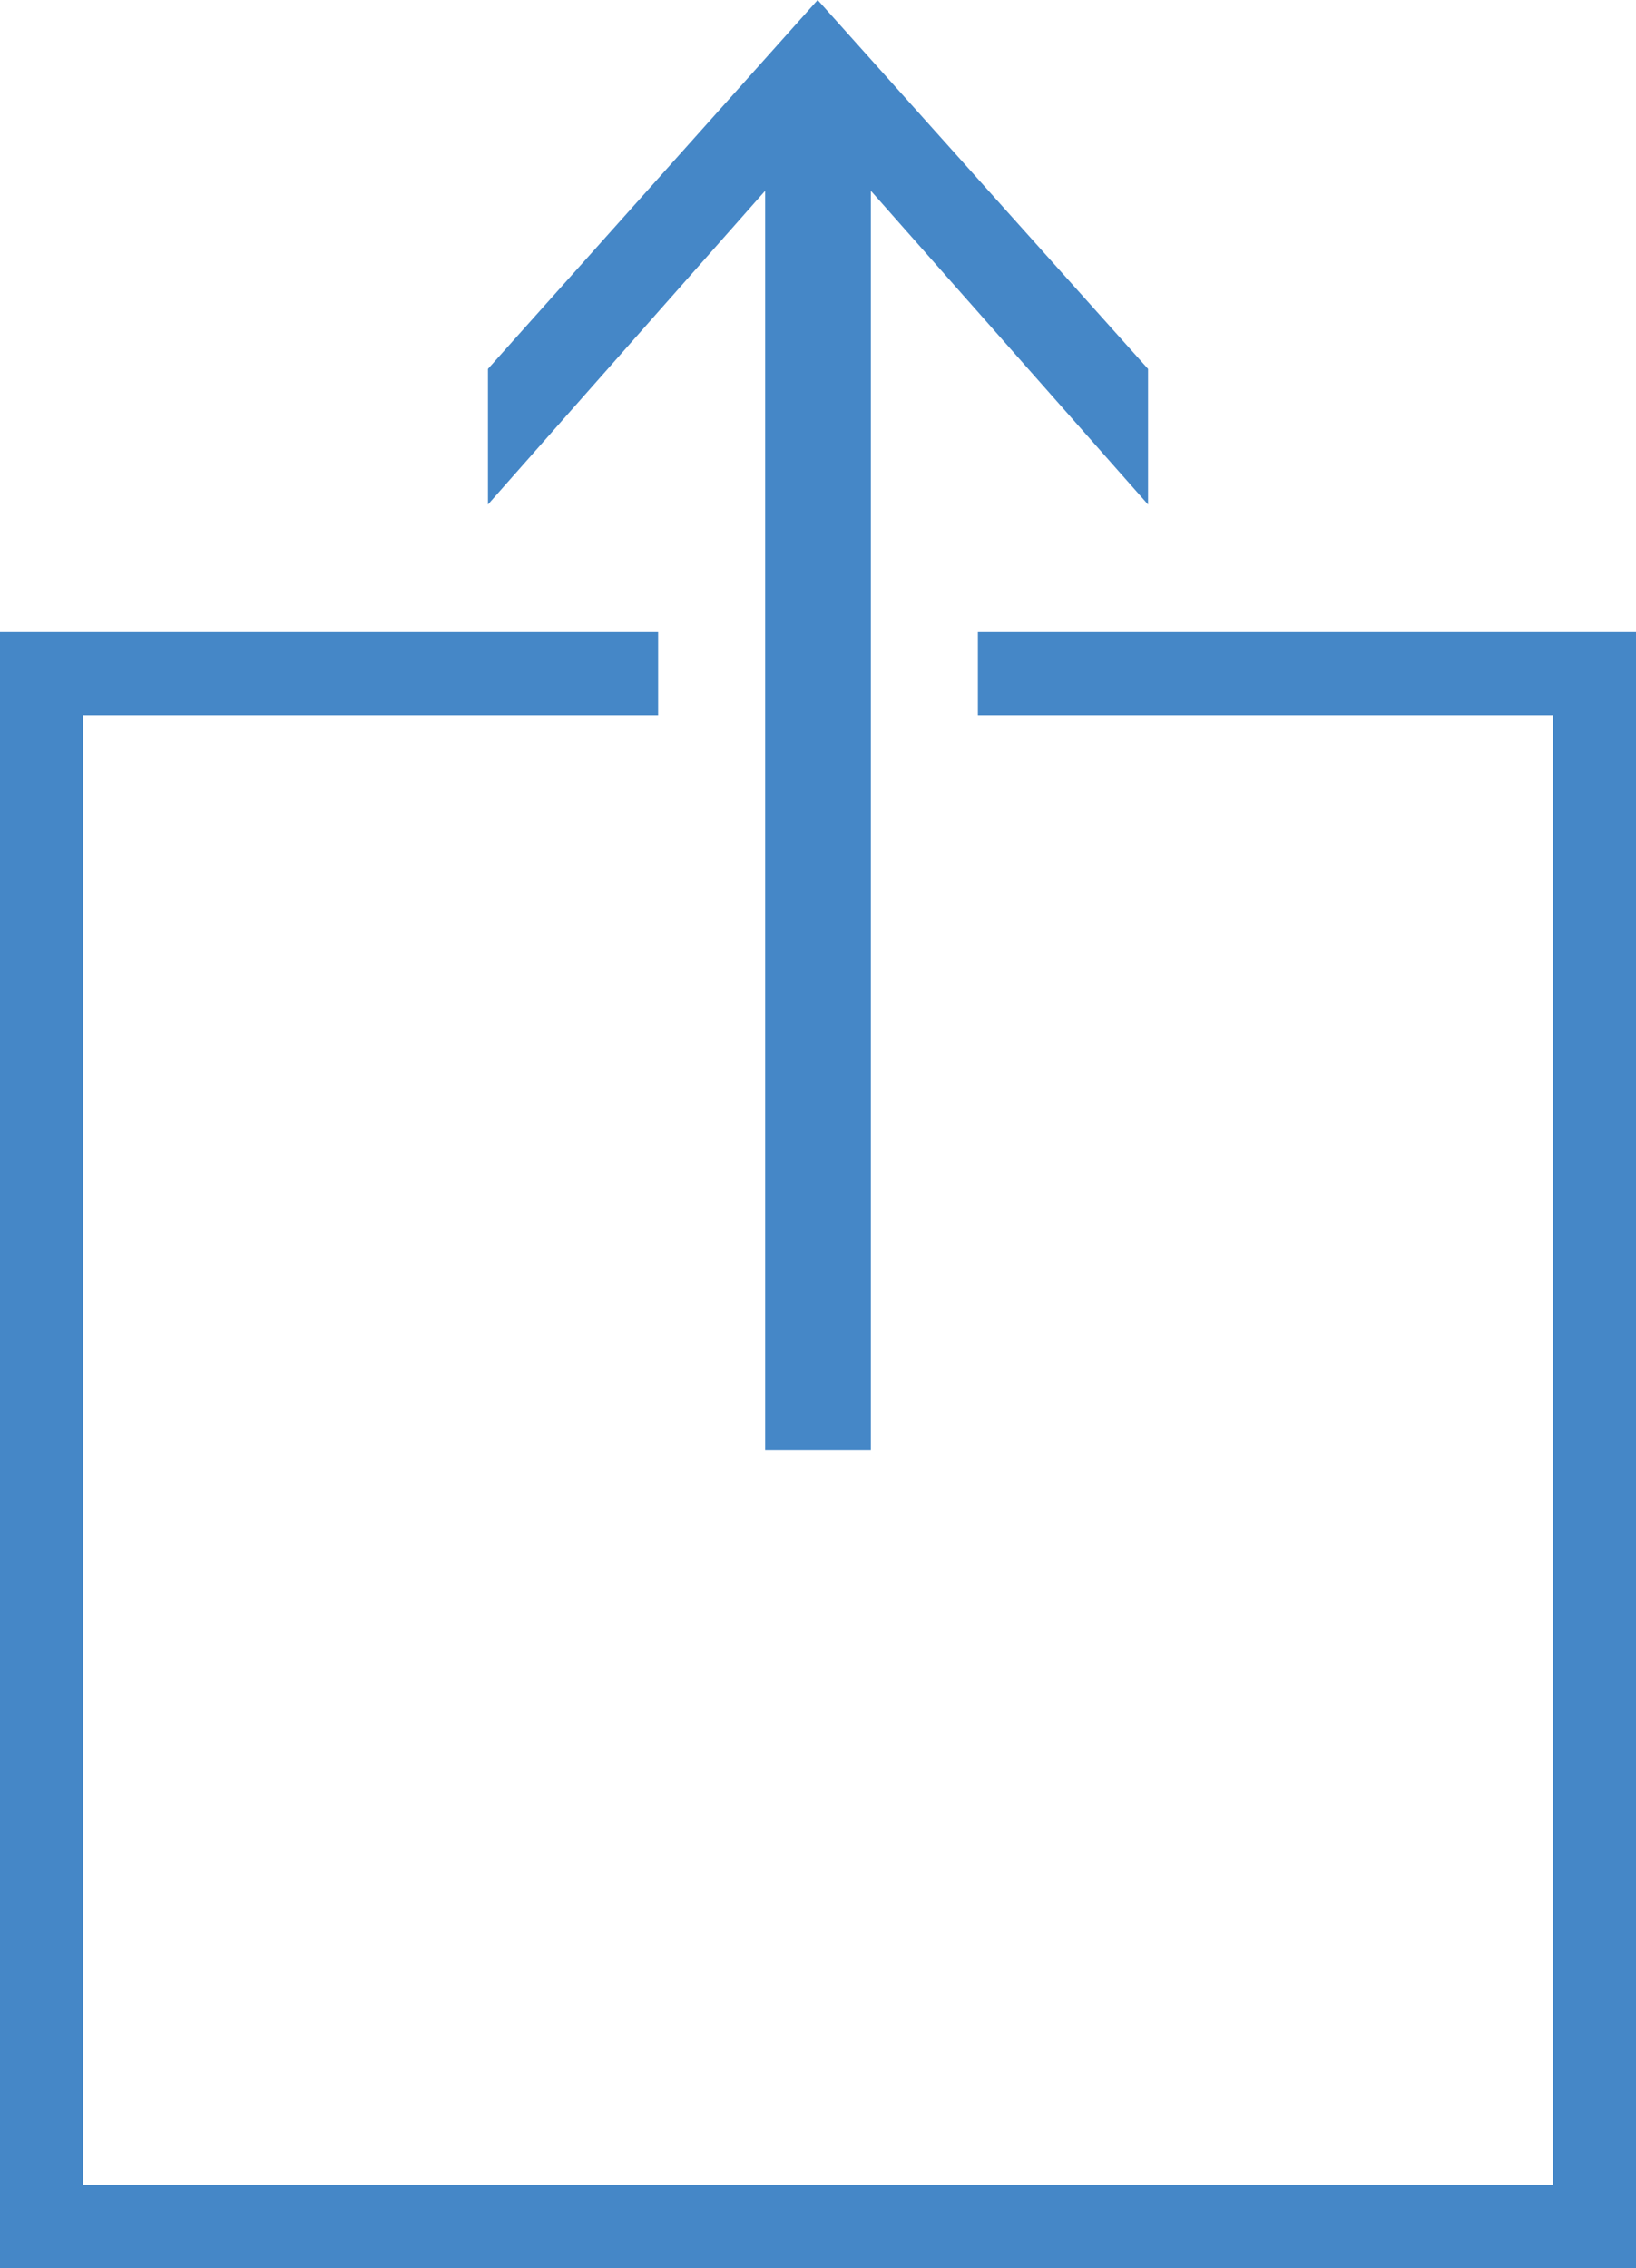 <?xml version="1.0" encoding="UTF-8"?>
<svg id="Layer_1" data-name="Layer 1" xmlns="http://www.w3.org/2000/svg" viewBox="0 0 24.61 34.12">
  <defs>
    <style>
      .cls-1 {
        fill: #4587c7;
      }
    </style>
  </defs>
  <polygon class="cls-1" points="12.3 0 17.27 5.55 17.27 7.59 13.1 2.87 13.1 10.43 13.1 21.81 11.51 21.81 11.51 10.43 11.51 2.87 7.34 7.59 7.34 5.55 12.3 0"/>
  <polygon class="cls-1" points="14.71 9.51 14.71 10.76 23.36 10.76 23.36 32.87 1.25 32.87 1.25 10.76 9.9 10.76 9.9 9.51 0 9.51 0 34.12 24.61 34.12 24.61 9.51 14.71 9.51"/>
</svg>